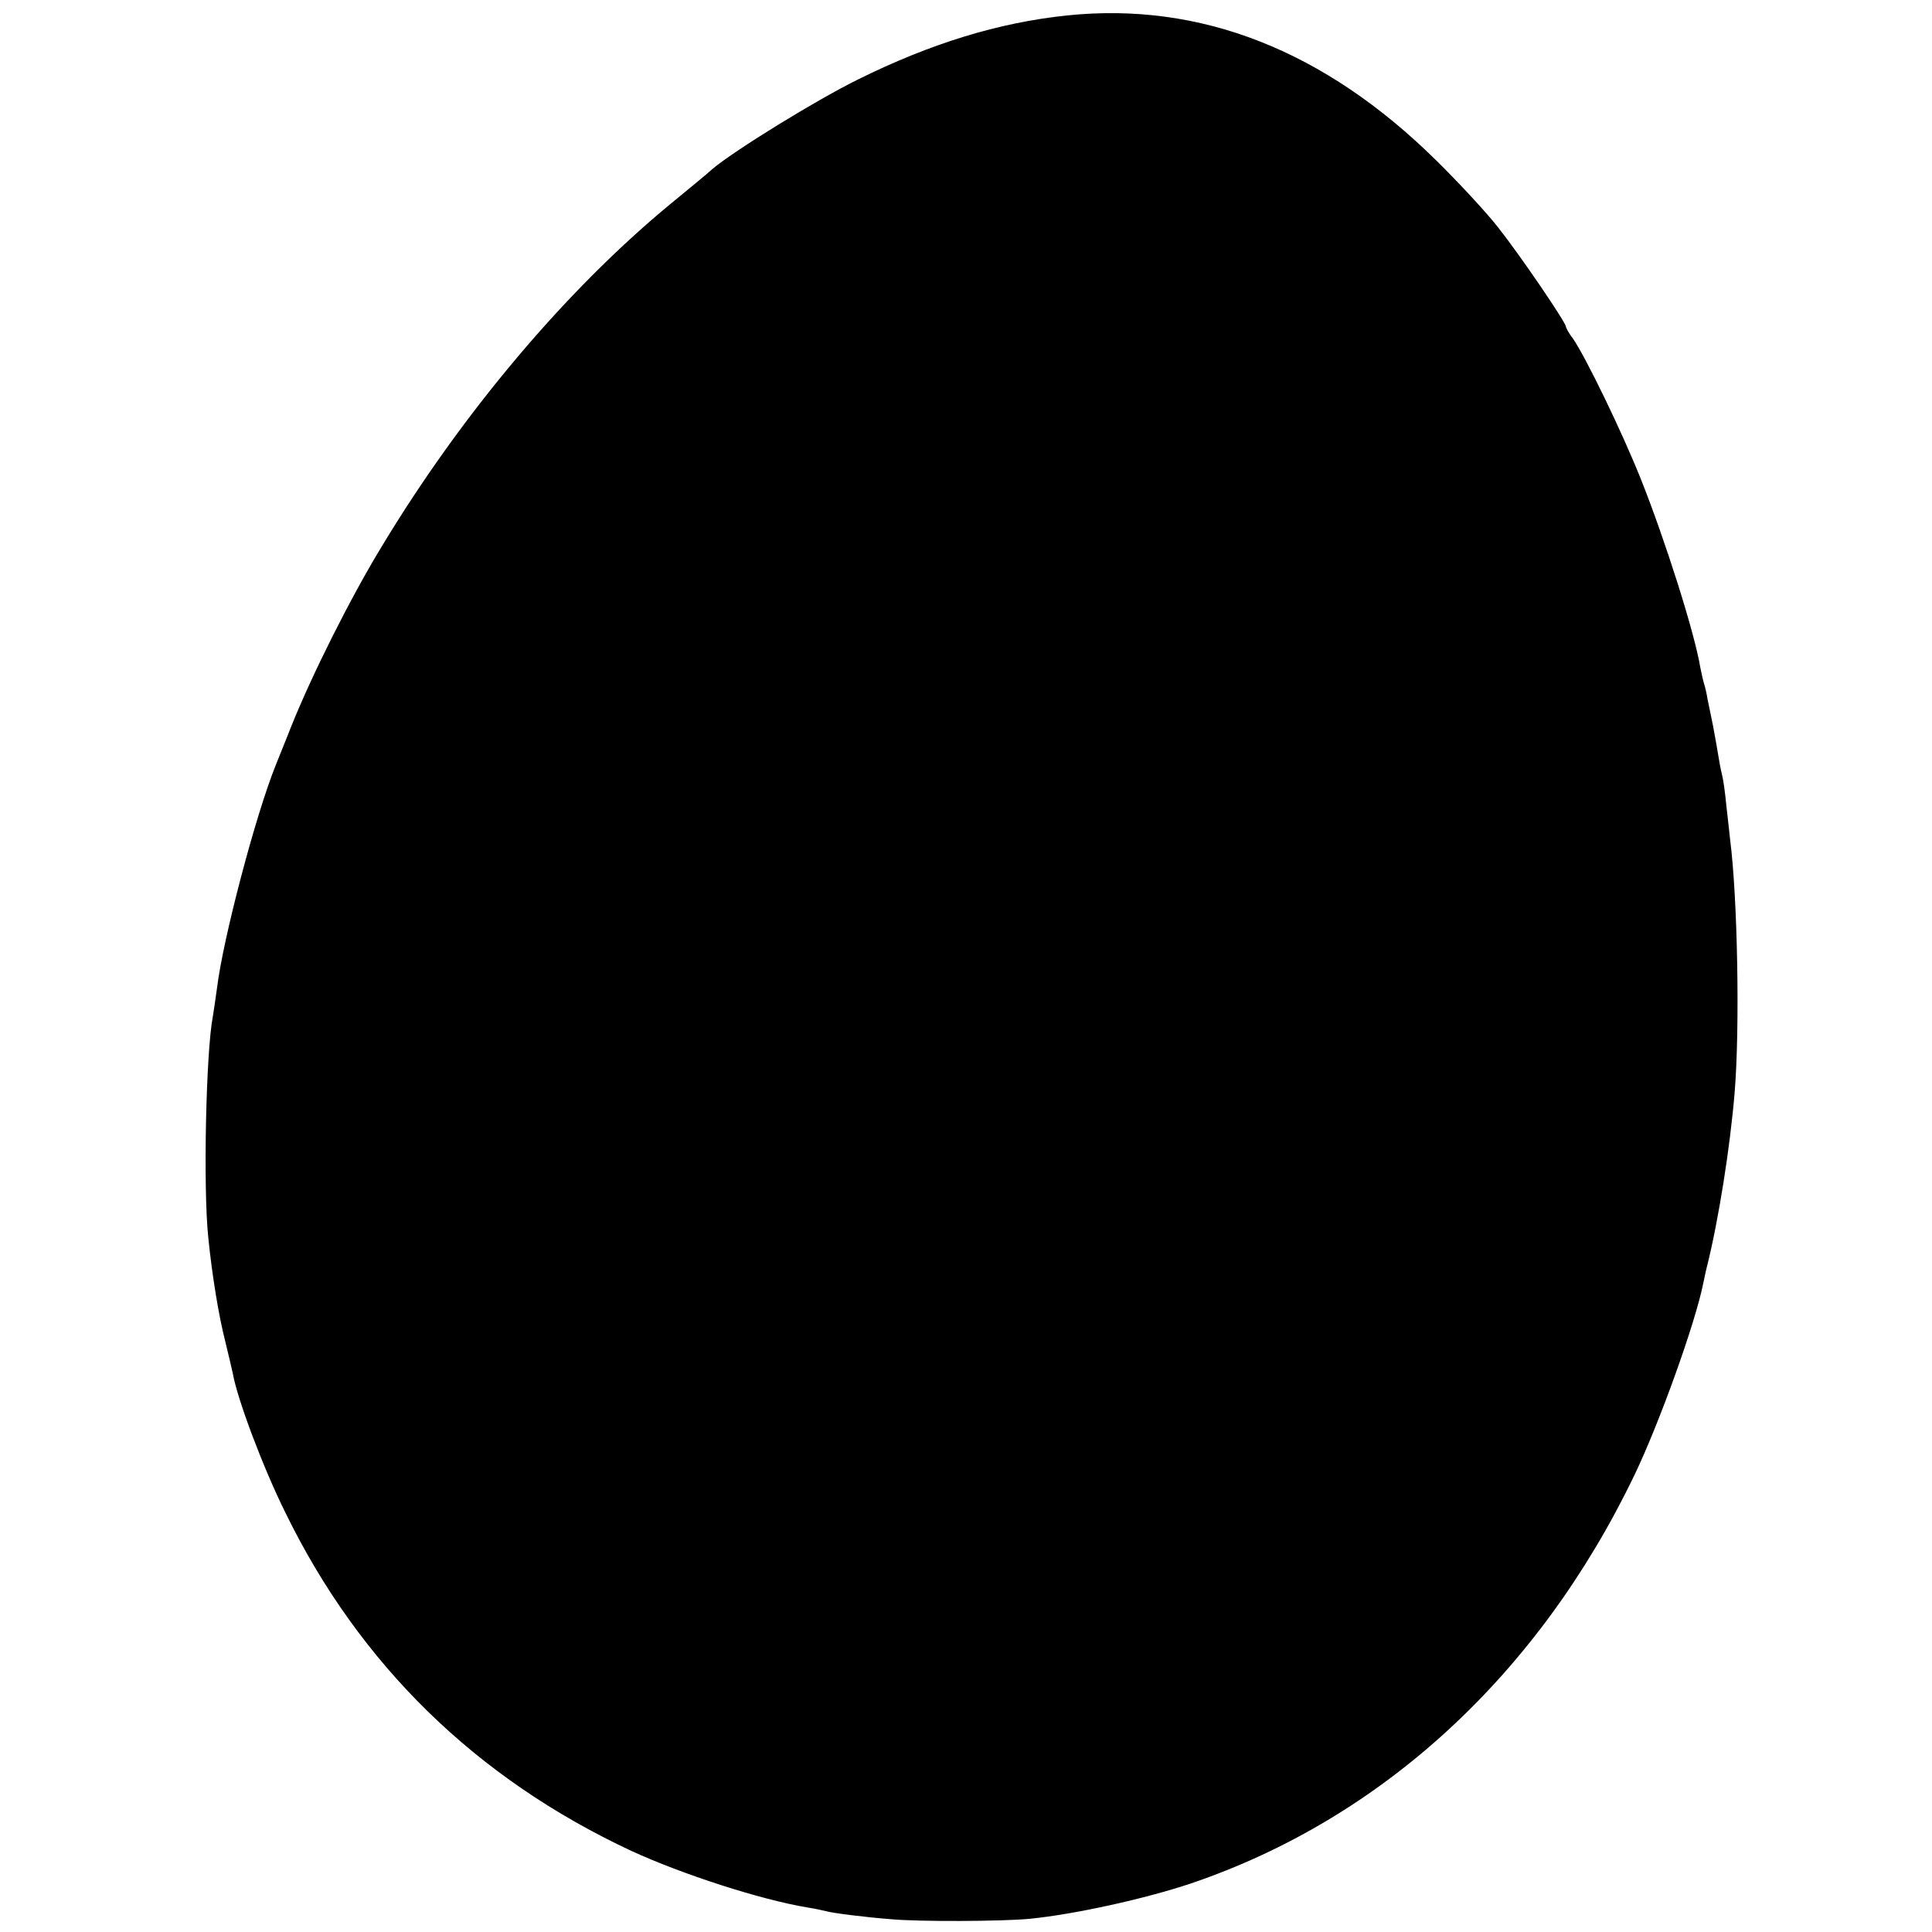 <?xml version="1.0" standalone="no"?>
<!DOCTYPE svg PUBLIC "-//W3C//DTD SVG 20010904//EN"
 "http://www.w3.org/TR/2001/REC-SVG-20010904/DTD/svg10.dtd">
<svg version="1.0" xmlns="http://www.w3.org/2000/svg"
 width="512pt" height="512pt" viewBox="0 0 512 512"
 preserveAspectRatio="xMidYMid meet">
<g transform="translate(0,512) scale(0.1,-0.1)"
fill="#000000" stroke="none">
<path d="M2827 5079 c-181 -19 -360 -74 -552 -169 -110 -54 -326 -187 -386
-237 -13 -12 -64 -54 -114 -95 -276 -228 -550 -553 -762 -904 -83 -136 -185
-339 -242 -481 -11 -29 -30 -74 -40 -100 -54 -134 -140 -461 -156 -592 -4 -30
-9 -63 -11 -75 -18 -93 -26 -453 -12 -586 10 -100 28 -209 45 -275 8 -33 17
-71 20 -85 12 -68 80 -249 139 -368 197 -404 506 -705 917 -897 135 -62 341
-129 467 -150 19 -3 42 -8 50 -10 17 -5 105 -16 170 -21 73 -7 297 -6 369 1
120 12 306 53 428 94 506 172 920 553 1174 1081 66 137 162 404 183 510 3 14
7 34 10 45 30 120 61 314 73 460 14 169 8 514 -12 670 -2 17 -6 57 -10 90 -3
33 -8 67 -10 75 -2 8 -7 31 -10 50 -3 19 -10 58 -15 85 -6 28 -12 60 -15 73
-2 13 -6 31 -9 40 -3 9 -7 29 -10 43 -15 92 -93 337 -157 498 -51 128 -147
325 -180 373 -11 14 -19 29 -19 32 0 11 -119 186 -178 261 -30 39 -105 120
-166 180 -296 292 -625 421 -979 384z"/>
</g>
</svg>
